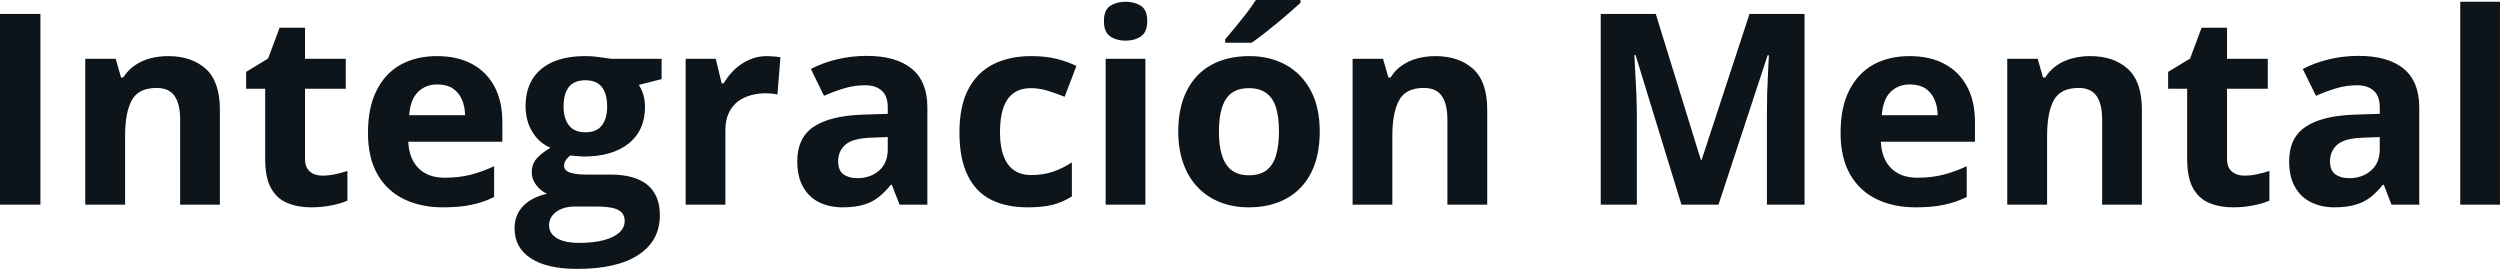<svg fill="#0d141a" viewBox="0 0 215.232 23.146" height="100%" width="100%" xmlns="http://www.w3.org/2000/svg"><path preserveAspectRatio="none" d="M3.48 17.62L0 17.62L0 1.20L3.48 1.20L3.48 17.62ZM14.48 4.83L14.48 4.83Q16.49 4.83 17.71 5.92Q18.93 7.02 18.93 9.43L18.93 9.43L18.93 17.62L15.51 17.62L15.51 10.29Q15.51 8.94 15.02 8.25Q14.53 7.57 13.49 7.57L13.49 7.57Q11.92 7.57 11.34 8.64Q10.77 9.70 10.77 11.71L10.77 11.71L10.77 17.62L7.34 17.62L7.34 5.06L9.96 5.06L10.42 6.67L10.61 6.67Q11.02 6.02 11.62 5.62Q12.22 5.21 12.95 5.02Q13.69 4.83 14.48 4.83ZM27.75 15.12L27.75 15.12Q28.31 15.12 28.85 15.00Q29.38 14.89 29.91 14.72L29.91 14.72L29.91 17.27Q29.36 17.52 28.54 17.68Q27.73 17.85 26.76 17.85L26.76 17.85Q25.64 17.85 24.75 17.48Q23.85 17.12 23.34 16.21Q22.83 15.31 22.83 13.69L22.83 13.69L22.83 7.64L21.19 7.64L21.19 6.19L23.08 5.04L24.07 2.39L26.26 2.39L26.26 5.06L29.77 5.06L29.77 7.64L26.26 7.64L26.26 13.69Q26.26 14.41 26.67 14.76Q27.08 15.12 27.75 15.12ZM37.62 4.83L37.62 4.83Q39.36 4.83 40.62 5.50Q41.88 6.17 42.56 7.43Q43.25 8.70 43.25 10.53L43.25 10.53L43.25 12.20L35.15 12.20Q35.21 13.65 36.02 14.47Q36.84 15.30 38.28 15.30L38.28 15.30Q39.49 15.30 40.49 15.05Q41.49 14.80 42.54 14.31L42.54 14.31L42.54 16.96Q41.61 17.42 40.59 17.63Q39.58 17.85 38.13 17.85L38.13 17.85Q36.24 17.85 34.79 17.15Q33.33 16.45 32.51 15.03Q31.68 13.60 31.68 11.43L31.68 11.43Q31.68 9.23 32.43 7.77Q33.17 6.30 34.51 5.56Q35.85 4.83 37.62 4.83ZM37.64 7.27L37.64 7.27Q36.65 7.27 35.99 7.91Q35.33 8.55 35.23 9.92L35.23 9.92L40.04 9.92Q40.03 9.15 39.76 8.56Q39.50 7.96 38.98 7.61Q38.45 7.27 37.64 7.27ZM49.71 23.15L49.71 23.15Q47.08 23.15 45.69 22.23Q44.30 21.32 44.30 19.66L44.30 19.66Q44.30 18.53 45.01 17.77Q45.72 17.00 47.09 16.68L47.09 16.68Q46.56 16.45 46.17 15.94Q45.78 15.43 45.78 14.86L45.78 14.86Q45.78 14.14 46.19 13.66Q46.61 13.18 47.39 12.72L47.39 12.72Q46.40 12.30 45.83 11.35Q45.25 10.41 45.25 9.13L45.25 9.13Q45.25 7.76 45.85 6.80Q46.45 5.84 47.60 5.33Q48.75 4.83 50.40 4.83L50.40 4.83Q50.75 4.83 51.21 4.87Q51.67 4.92 52.06 4.98Q52.45 5.03 52.58 5.06L52.58 5.06L56.96 5.06L56.96 6.81L55.00 7.31Q55.27 7.73 55.40 8.20Q55.53 8.67 55.53 9.20L55.53 9.20Q55.53 11.22 54.13 12.35Q52.72 13.48 50.21 13.48L50.21 13.48Q49.62 13.44 49.09 13.39L49.09 13.39Q48.83 13.59 48.70 13.81Q48.56 14.04 48.56 14.29L48.56 14.29Q48.56 14.53 48.77 14.70Q48.98 14.86 49.40 14.94Q49.82 15.03 50.45 15.03L50.45 15.03L52.58 15.03Q54.65 15.03 55.73 15.91Q56.81 16.80 56.81 18.52L56.81 18.52Q56.81 20.72 54.98 21.93Q53.14 23.15 49.71 23.15ZM49.85 20.91L49.85 20.91Q51.08 20.91 51.96 20.68Q52.84 20.45 53.31 20.03Q53.78 19.61 53.78 19.02L53.78 19.02Q53.78 18.55 53.51 18.28Q53.23 18.00 52.68 17.89Q52.12 17.78 51.26 17.78L51.26 17.78L49.48 17.78Q48.85 17.78 48.35 17.98Q47.85 18.18 47.56 18.55Q47.27 18.91 47.27 19.40L47.27 19.40Q47.27 20.10 47.95 20.51Q48.63 20.91 49.85 20.91ZM50.40 11.39L50.40 11.39Q51.37 11.39 51.82 10.79Q52.27 10.20 52.27 9.18L52.27 9.18Q52.27 8.04 51.80 7.47Q51.33 6.91 50.40 6.91L50.40 6.91Q49.46 6.91 48.99 7.47Q48.52 8.04 48.52 9.18L48.52 9.18Q48.52 10.20 48.98 10.79Q49.45 11.39 50.40 11.39ZM66.04 4.83L66.04 4.83Q66.29 4.83 66.64 4.86Q66.98 4.89 67.19 4.93L67.19 4.93L66.93 8.14Q66.77 8.09 66.46 8.06Q66.15 8.03 65.92 8.03L65.92 8.03Q65.26 8.03 64.64 8.20Q64.01 8.37 63.52 8.74Q63.03 9.12 62.74 9.73Q62.45 10.34 62.45 11.23L62.45 11.23L62.45 17.62L59.03 17.62L59.03 5.06L61.62 5.06L62.13 7.18L62.30 7.18Q62.67 6.54 63.22 6.00Q63.78 5.47 64.49 5.15Q65.20 4.83 66.04 4.83ZM74.62 4.81L74.62 4.81Q77.14 4.81 78.49 5.91Q79.84 7.01 79.84 9.25L79.84 9.25L79.84 17.62L77.45 17.62L76.78 15.91L76.69 15.91Q76.15 16.59 75.59 17.01Q75.03 17.44 74.30 17.64Q73.57 17.85 72.53 17.85L72.53 17.85Q71.41 17.85 70.53 17.42Q69.65 16.99 69.15 16.11Q68.64 15.23 68.64 13.87L68.64 13.87Q68.64 11.87 70.04 10.92Q71.45 9.97 74.26 9.87L74.26 9.87L76.43 9.80L76.43 9.25Q76.43 8.27 75.92 7.81Q75.40 7.34 74.48 7.34L74.48 7.34Q73.57 7.34 72.69 7.60Q71.82 7.86 70.94 8.25L70.94 8.25L69.81 5.94Q70.81 5.41 72.05 5.11Q73.29 4.81 74.62 4.81ZM76.43 12.84L76.43 11.80L75.11 11.85Q73.45 11.89 72.80 12.44Q72.16 12.99 72.16 13.89L72.16 13.89Q72.16 14.68 72.62 15.01Q73.08 15.34 73.82 15.34L73.82 15.34Q74.92 15.34 75.68 14.69Q76.43 14.04 76.43 12.84L76.43 12.84ZM88.46 17.85L88.46 17.85Q86.60 17.85 85.28 17.17Q83.97 16.49 83.29 15.06Q82.60 13.63 82.60 11.41L82.60 11.41Q82.60 9.11 83.38 7.65Q84.16 6.20 85.55 5.51Q86.94 4.83 88.77 4.83L88.77 4.83Q90.07 4.83 91.02 5.08Q91.97 5.33 92.67 5.68L92.67 5.68L91.66 8.33Q90.85 8.01 90.16 7.80Q89.46 7.59 88.77 7.59L88.77 7.59Q87.87 7.59 87.27 8.01Q86.68 8.43 86.38 9.28Q86.09 10.12 86.09 11.39L86.09 11.39Q86.09 12.63 86.41 13.45Q86.72 14.27 87.32 14.67Q87.91 15.07 88.77 15.07L88.77 15.07Q89.83 15.07 90.66 14.78Q91.49 14.50 92.28 13.98L92.28 13.98L92.28 16.91Q91.49 17.41 90.64 17.63Q89.78 17.85 88.46 17.85ZM95.19 5.06L98.61 5.06L98.61 17.62L95.19 17.62L95.19 5.06ZM96.91 0.15L96.91 0.15Q97.67 0.15 98.22 0.50Q98.77 0.85 98.77 1.82L98.77 1.82Q98.77 2.77 98.22 3.14Q97.67 3.50 96.91 3.50L96.91 3.50Q96.13 3.50 95.59 3.14Q95.04 2.77 95.04 1.82L95.04 1.82Q95.04 0.85 95.59 0.50Q96.13 0.15 96.91 0.15ZM113.62 11.32L113.62 11.32Q113.62 12.89 113.20 14.11Q112.78 15.32 111.97 16.16Q111.17 16.99 110.04 17.42Q108.91 17.85 107.50 17.85L107.50 17.85Q106.17 17.85 105.07 17.42Q103.96 16.99 103.15 16.16Q102.33 15.32 101.89 14.11Q101.44 12.89 101.44 11.32L101.44 11.32Q101.44 9.23 102.19 7.78Q102.93 6.33 104.30 5.58Q105.67 4.83 107.57 4.83L107.57 4.83Q109.33 4.83 110.69 5.58Q112.06 6.33 112.84 7.78Q113.62 9.23 113.62 11.32ZM104.94 11.32L104.94 11.32Q104.94 12.56 105.21 13.40Q105.48 14.24 106.05 14.67Q106.62 15.09 107.54 15.09L107.54 15.09Q108.45 15.09 109.02 14.67Q109.59 14.24 109.85 13.40Q110.11 12.56 110.11 11.32L110.11 11.32Q110.11 10.07 109.85 9.25Q109.59 8.42 109.01 8.01Q108.44 7.59 107.52 7.59L107.52 7.59Q106.16 7.59 105.55 8.52Q104.94 9.46 104.94 11.32ZM108.12 0L111.96 0L111.96 0.24Q111.63 0.55 111.10 1.01Q110.58 1.47 109.97 1.97Q109.36 2.47 108.78 2.93Q108.19 3.38 107.76 3.68L107.76 3.68L105.48 3.68L105.48 3.38Q105.85 2.95 106.34 2.36Q106.82 1.77 107.31 1.15Q107.79 0.52 108.12 0L108.12 0ZM123.58 4.83L123.58 4.83Q125.59 4.83 126.81 5.92Q128.04 7.02 128.04 9.43L128.04 9.43L128.04 17.62L124.61 17.62L124.61 10.29Q124.61 8.94 124.12 8.25Q123.64 7.57 122.59 7.57L122.59 7.57Q121.02 7.57 120.45 8.64Q119.87 9.70 119.87 11.71L119.87 11.71L119.87 17.62L116.45 17.62L116.45 5.06L119.07 5.06L119.53 6.67L119.72 6.67Q120.12 6.02 120.72 5.62Q121.32 5.21 122.06 5.02Q122.79 4.83 123.58 4.83ZM147.95 17.62L144.76 17.62L140.81 4.74L140.71 4.74Q140.73 5.20 140.78 6.13Q140.83 7.05 140.88 8.10Q140.92 9.14 140.92 9.98L140.92 9.98L140.92 17.62L137.81 17.62L137.81 1.20L142.55 1.20L146.43 13.76L146.50 13.76L150.62 1.20L155.36 1.20L155.36 17.62L152.12 17.62L152.12 9.85Q152.12 9.07 152.14 8.06Q152.17 7.05 152.22 6.14Q152.26 5.22 152.29 4.76L152.29 4.76L152.18 4.76L147.95 17.62ZM164.40 4.83L164.40 4.83Q166.14 4.83 167.40 5.50Q168.66 6.17 169.34 7.43Q170.03 8.70 170.03 10.53L170.03 10.53L170.03 12.20L161.93 12.20Q161.99 13.65 162.80 14.47Q163.62 15.30 165.07 15.30L165.07 15.30Q166.27 15.30 167.27 15.05Q168.27 14.80 169.32 14.31L169.32 14.31L169.32 16.96Q168.39 17.42 167.37 17.63Q166.36 17.85 164.91 17.85L164.91 17.85Q163.02 17.85 161.57 17.15Q160.11 16.45 159.29 15.03Q158.46 13.60 158.46 11.43L158.46 11.43Q158.46 9.23 159.21 7.77Q159.96 6.30 161.29 5.56Q162.63 4.83 164.40 4.83ZM164.43 7.27L164.43 7.27Q163.43 7.27 162.77 7.91Q162.11 8.55 162.01 9.92L162.01 9.92L166.82 9.92Q166.81 9.15 166.54 8.56Q166.28 7.96 165.76 7.61Q165.23 7.27 164.43 7.27ZM179.95 4.83L179.95 4.83Q181.96 4.83 183.18 5.92Q184.40 7.02 184.40 9.43L184.40 9.43L184.40 17.62L180.98 17.62L180.98 10.29Q180.98 8.94 180.49 8.25Q180.00 7.57 178.96 7.57L178.96 7.57Q177.39 7.57 176.81 8.64Q176.24 9.70 176.24 11.71L176.24 11.71L176.24 17.62L172.81 17.62L172.81 5.06L175.43 5.06L175.89 6.67L176.08 6.67Q176.49 6.02 177.09 5.62Q177.69 5.21 178.42 5.02Q179.16 4.83 179.95 4.83ZM193.22 15.12L193.22 15.12Q193.78 15.12 194.32 15.00Q194.85 14.89 195.38 14.72L195.38 14.72L195.38 17.27Q194.83 17.52 194.01 17.68Q193.20 17.85 192.23 17.85L192.23 17.85Q191.11 17.85 190.22 17.48Q189.32 17.12 188.81 16.21Q188.30 15.31 188.30 13.69L188.30 13.69L188.30 7.64L186.66 7.64L186.66 6.19L188.55 5.04L189.54 2.39L191.73 2.39L191.73 5.06L195.24 5.06L195.24 7.64L191.73 7.64L191.73 13.69Q191.73 14.41 192.14 14.76Q192.55 15.12 193.22 15.12ZM203.06 4.81L203.06 4.81Q205.58 4.81 206.93 5.91Q208.28 7.01 208.28 9.25L208.28 9.25L208.28 17.62L205.89 17.62L205.23 15.91L205.14 15.91Q204.60 16.59 204.04 17.01Q203.47 17.44 202.74 17.64Q202.01 17.85 200.97 17.85L200.97 17.85Q199.86 17.85 198.98 17.42Q198.09 16.99 197.59 16.11Q197.08 15.23 197.08 13.87L197.08 13.87Q197.08 11.87 198.49 10.92Q199.89 9.97 202.70 9.87L202.70 9.87L204.88 9.80L204.88 9.25Q204.88 8.27 204.36 7.81Q203.84 7.34 202.92 7.34L202.92 7.34Q202.01 7.34 201.14 7.60Q200.26 7.86 199.39 8.25L199.39 8.25L198.25 5.94Q199.25 5.41 200.49 5.11Q201.73 4.81 203.06 4.81ZM204.88 12.84L204.88 11.80L203.55 11.85Q201.89 11.89 201.24 12.44Q200.60 12.99 200.60 13.89L200.60 13.89Q200.60 14.68 201.06 15.01Q201.52 15.34 202.26 15.34L202.26 15.34Q203.36 15.34 204.12 14.69Q204.88 14.04 204.88 12.84L204.88 12.84ZM215.23 0.15L215.23 17.62L211.81 17.62L211.81 0.15L215.23 0.15Z"></path></svg>